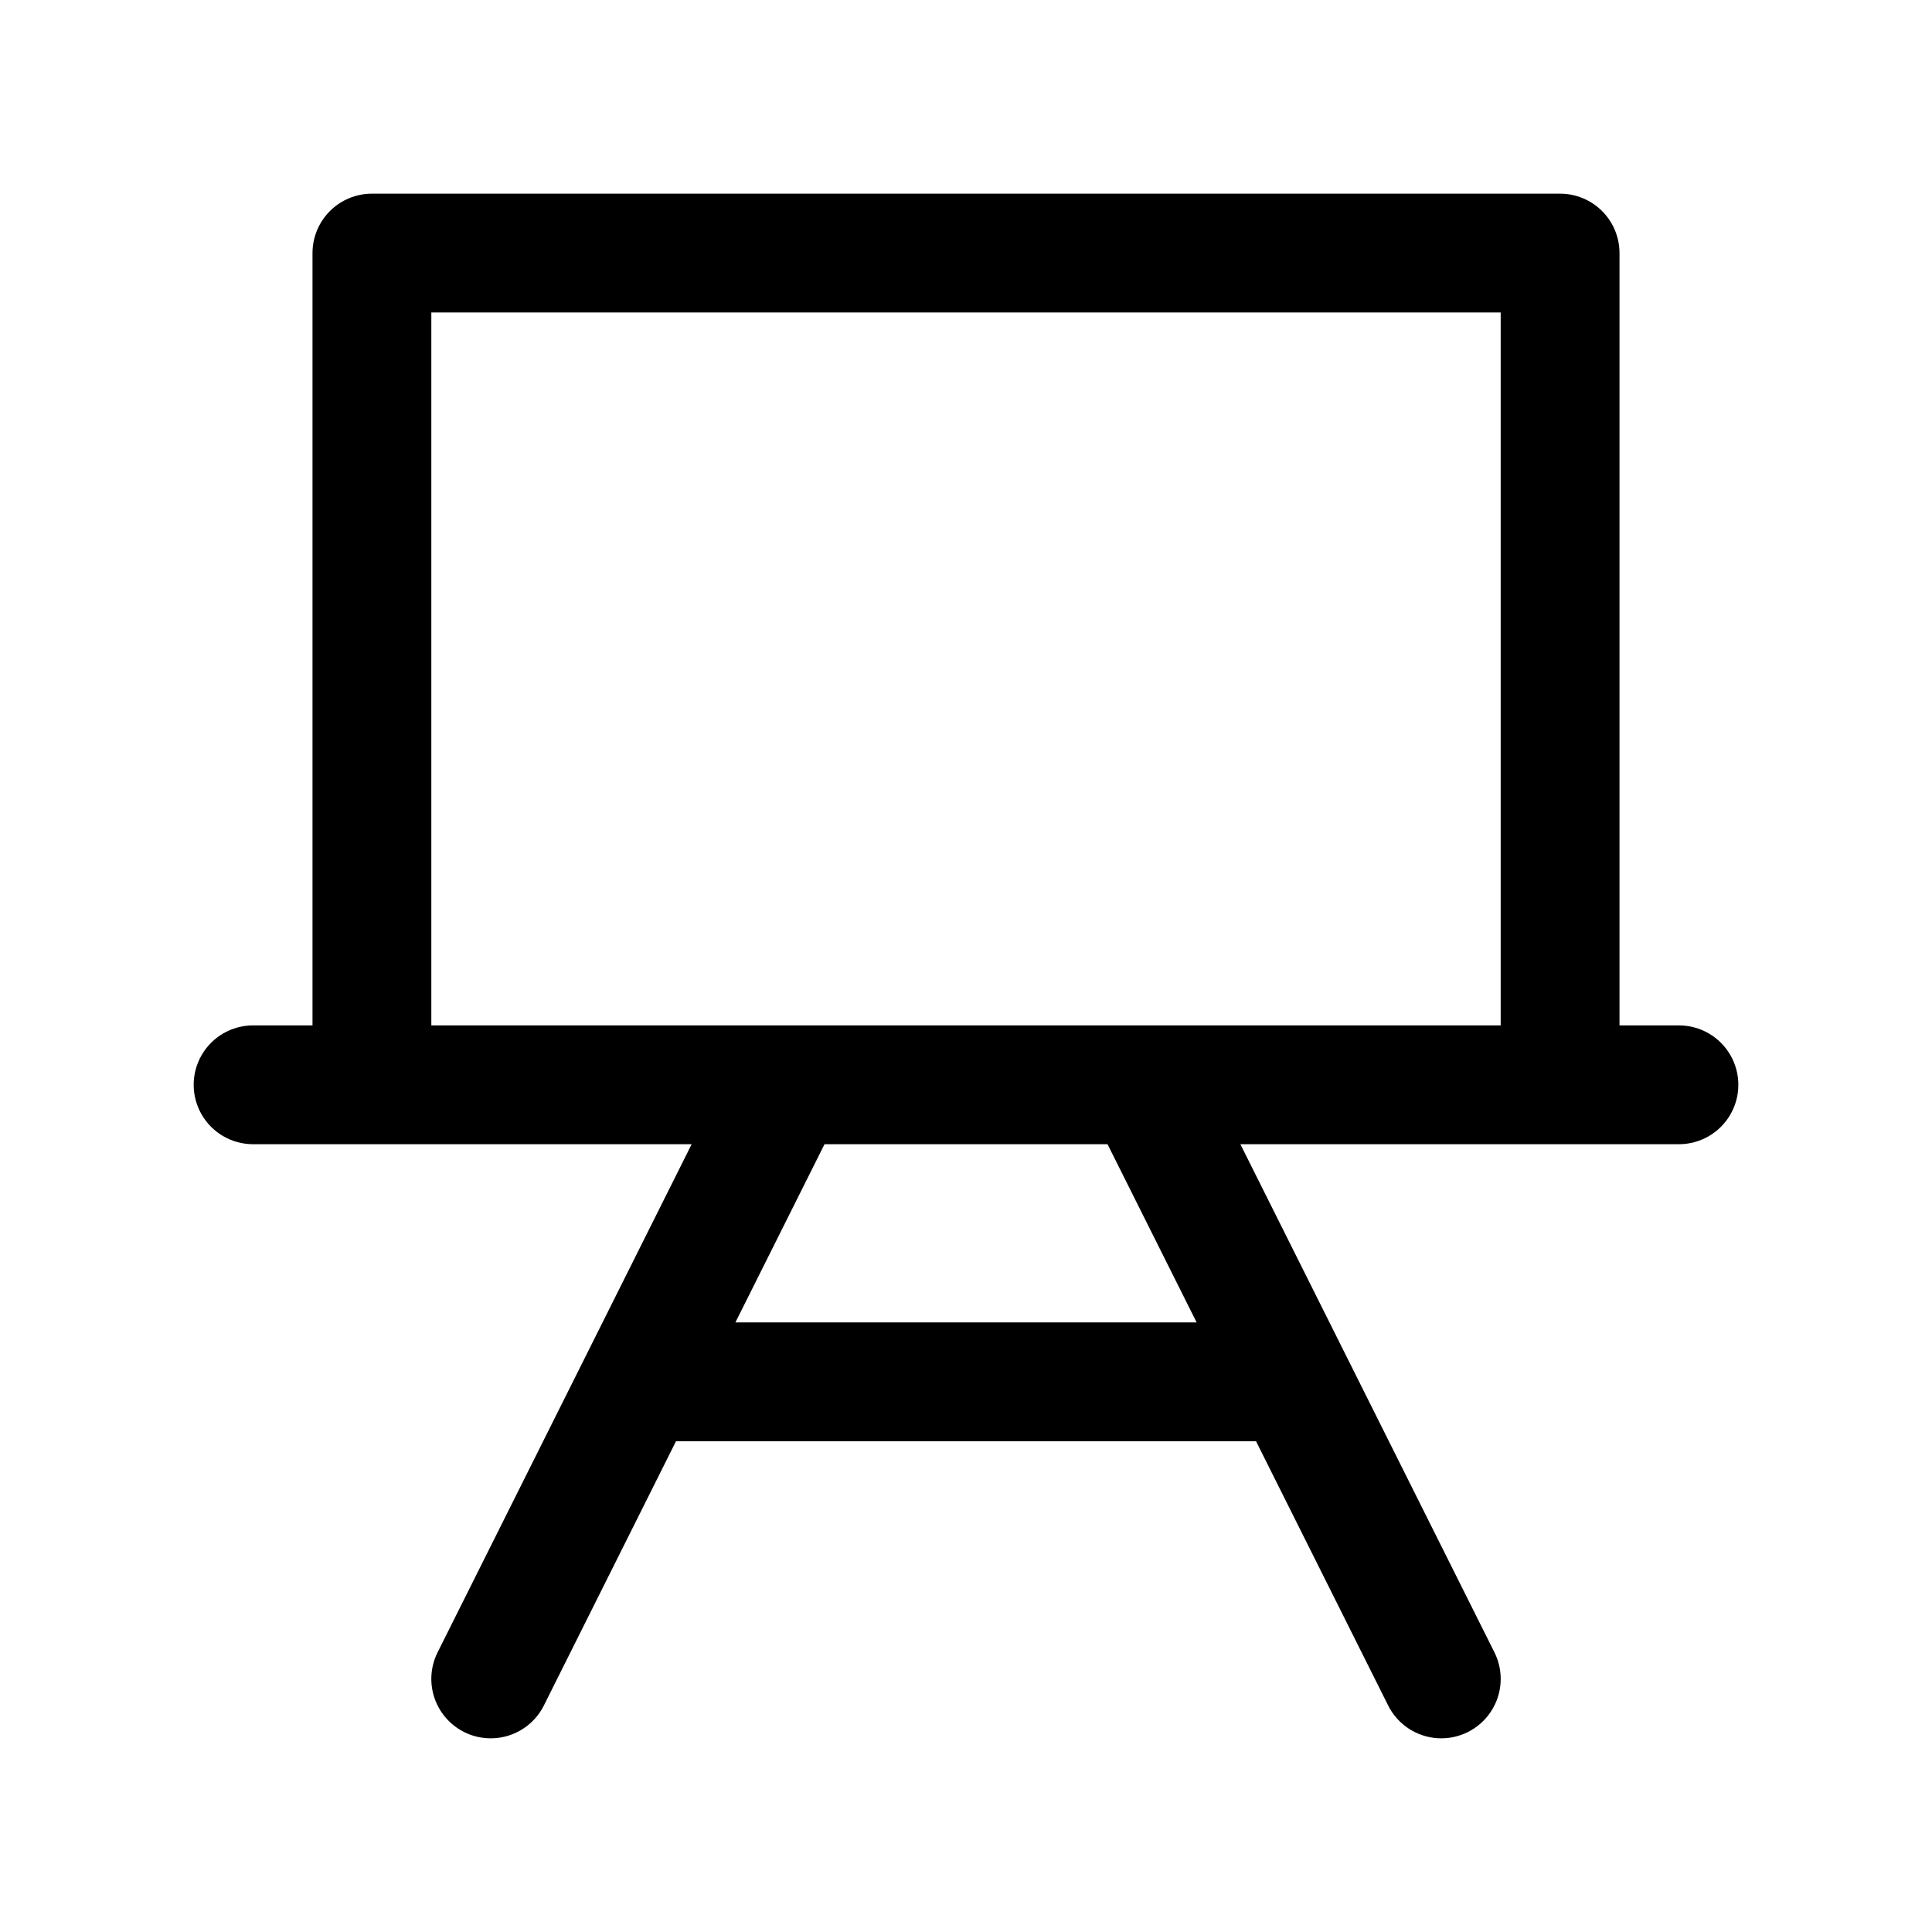 <?xml version="1.0" encoding="UTF-8"?>
<!-- Uploaded to: SVG Repo, www.svgrepo.com, Generator: SVG Repo Mixer Tools -->
<svg fill="#000000" width="800px" height="800px" version="1.1" viewBox="144 144 512 512" xmlns="http://www.w3.org/2000/svg">
 <path d="m588.93 415.74h-15.742v-204.67c0-4.176-1.66-8.18-4.613-11.133-2.953-2.953-6.957-4.613-11.133-4.613h-314.88c-4.176 0-8.18 1.66-11.133 4.613s-4.613 6.957-4.613 11.133v204.67h-15.742c-5.625 0-10.824 3-13.637 7.871-2.812 4.871-2.812 10.875 0 15.746s8.012 7.871 13.637 7.871h116.22l-67.324 134.66c-1.871 3.734-2.176 8.059-0.855 12.02s4.16 7.234 7.894 9.105c3.734 1.867 8.059 2.172 12.02 0.852 3.965-1.32 7.238-4.16 9.105-7.894l35.012-70.02h153.72l35.012 70.02h-0.004c2.516 5.031 7.527 8.34 13.141 8.676 5.617 0.336 10.984-2.348 14.082-7.043 3.102-4.695 3.461-10.684 0.945-15.715l-67.328-134.66h116.22c5.625 0 10.824-3 13.637-7.871s2.812-10.875 0-15.746c-2.812-4.871-8.012-7.871-13.637-7.871zm-127.81 78.719h-122.23l23.617-47.23h75zm-13.883-78.719h-188.93v-188.93h283.39v188.93z"/>
</svg>